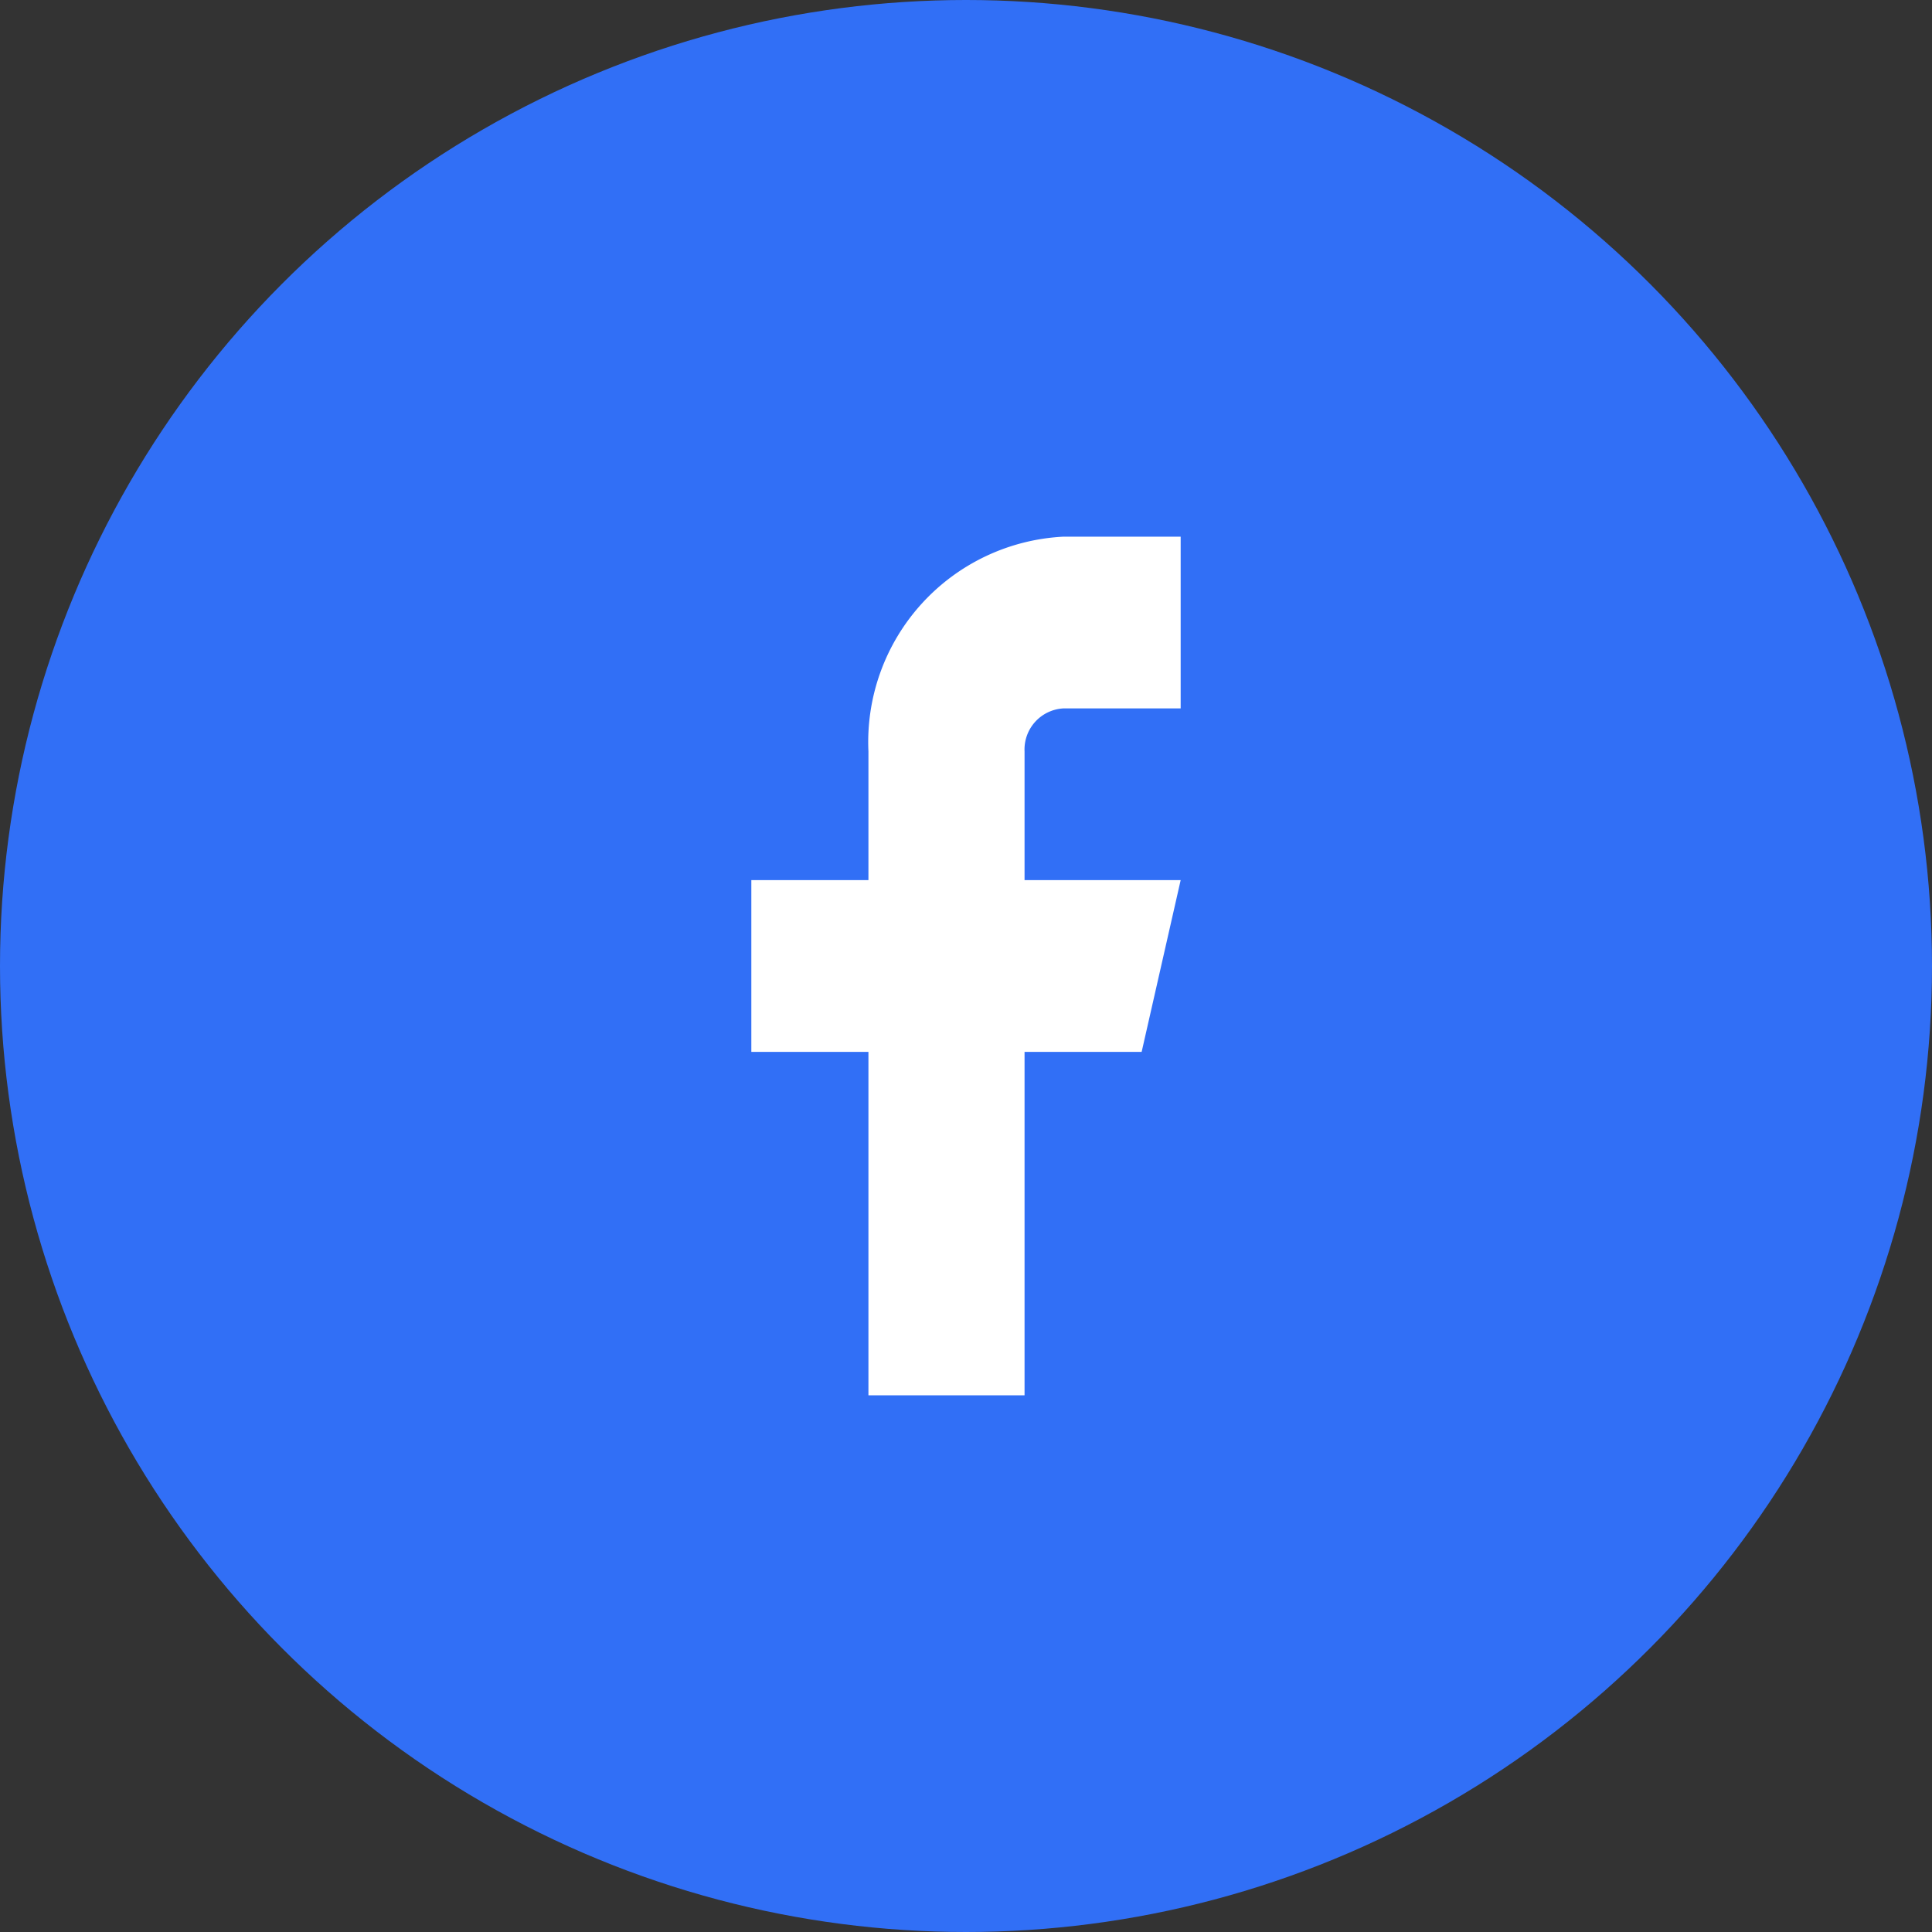 <svg xmlns="http://www.w3.org/2000/svg" width="36" height="36" viewBox="0 0 36 36">
  <rect x="0" y="0" width="36" height="36" fill="#333333" stroke="none"/>
  <g id="Group_65900" data-name="Group 65900" transform="translate(-1292 -1495)">
    <circle id="Ellipse_7" data-name="Ellipse 7" cx="18" cy="18" r="18" transform="translate(1292 1495)" fill="#316ff6"/>
    <path id="facebook" d="M15,2H12.818A3.831,3.831,0,0,0,9.182,6V8.4H7v3.2H9.182V18h2.909V11.6h2.182L15,8.4H12.091V6a.766.766,0,0,1,.727-.8H15Z" transform="translate(1299 1503)" fill="#fff"/>
  </g>
</svg>